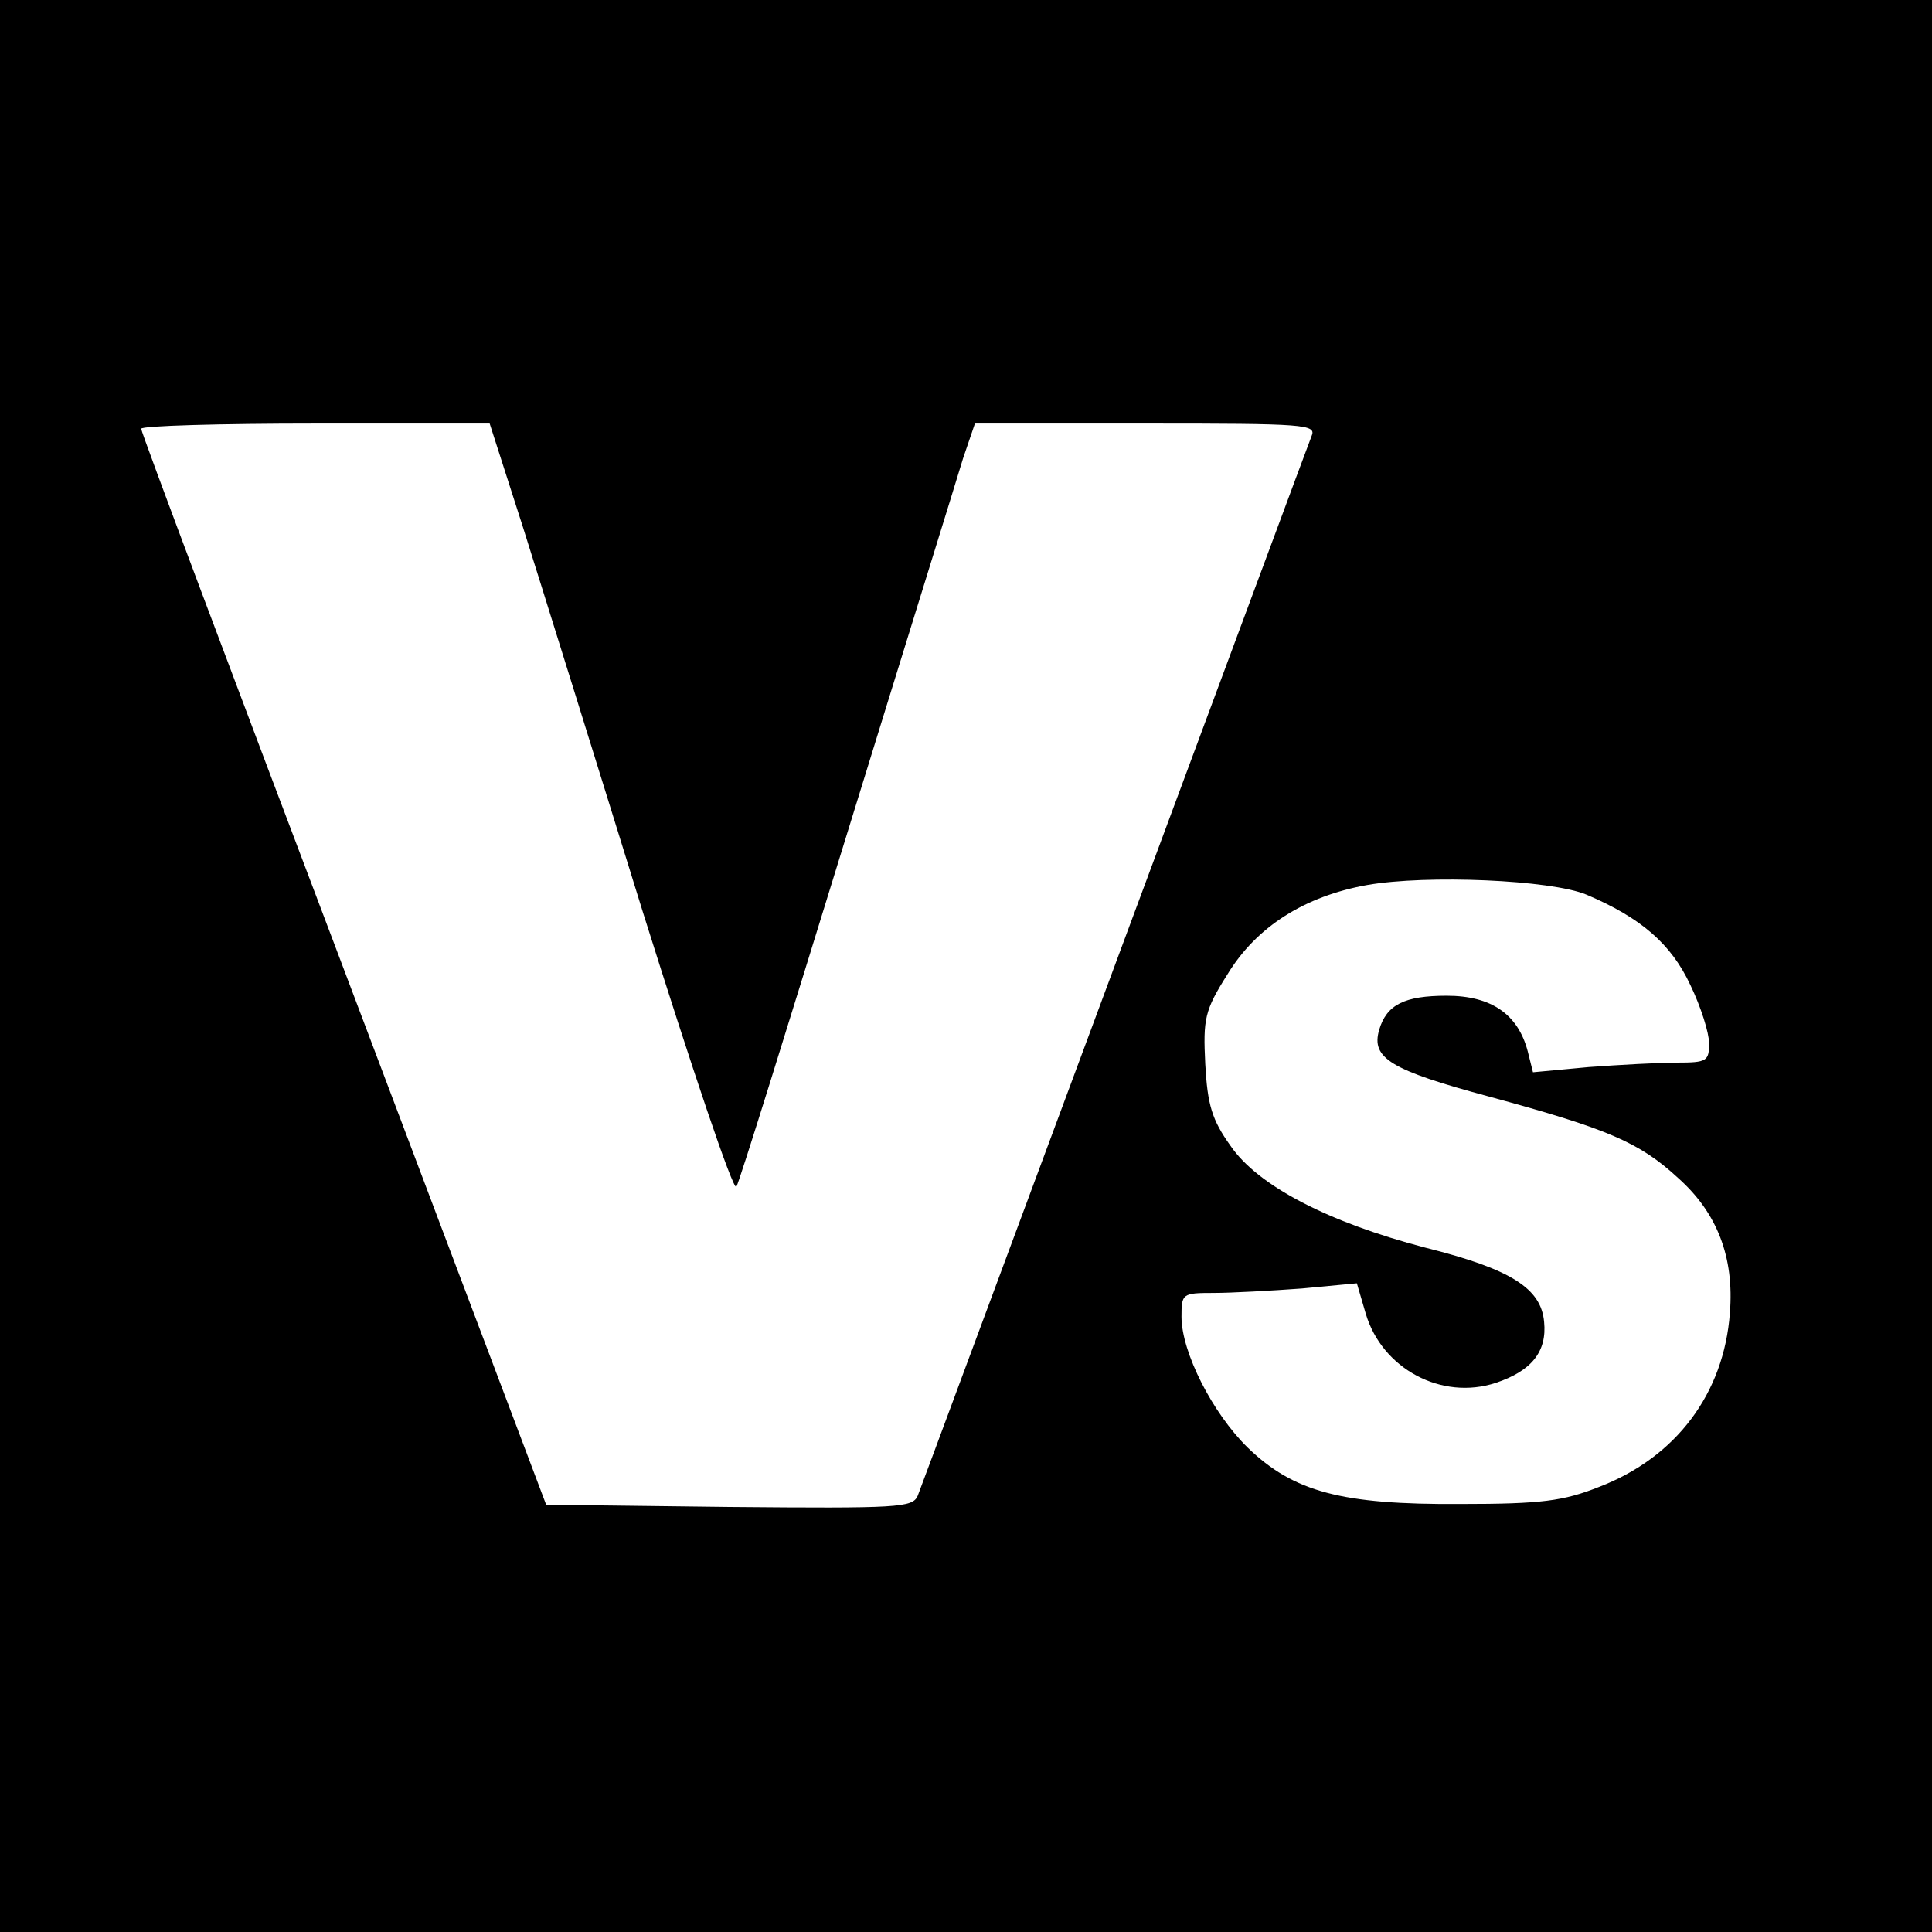 <?xml version="1.0" standalone="no"?>
<!DOCTYPE svg PUBLIC "-//W3C//DTD SVG 20010904//EN"
 "http://www.w3.org/TR/2001/REC-SVG-20010904/DTD/svg10.dtd">
<svg version="1.0" xmlns="http://www.w3.org/2000/svg"
 width="260pt" height="260pt" viewBox="0 0 260 260"
 preserveAspectRatio="xMidYMid meet">
<g transform="translate(0,260) scale(0.1,-0.1)"
fill="#000000" stroke="none">
<path d="M0 1300 l0 -1300 1300 0 1300 0 0 1300 0 1300 -1300 0 -1300 0 0
-1300z m703 593 c24 -76 97 -310 162 -520 66 -210 122 -377 126 -370 4 6 70
219 148 472 78 253 149 481 157 508 l16 47 230 0 c215 0 230 -1 223 -17 -4
-10 -123 -331 -265 -713 -142 -382 -261 -703 -265 -713 -7 -16 -26 -17 -253
-15 l-247 3 -272 720 c-150 396 -273 723 -273 728 0 4 106 7 235 7 l234 0 44
-137z m1432 -497 c73 -31 114 -66 140 -122 14 -29 25 -64 25 -78 0 -24 -3 -26
-43 -26 -24 0 -78 -3 -119 -6 l-75 -7 -7 28 c-13 50 -49 75 -109 75 -57 0 -81
-12 -91 -46 -11 -38 15 -54 149 -90 158 -43 201 -61 253 -109 53 -47 76 -107
70 -182 -8 -108 -72 -194 -176 -234 -48 -19 -77 -23 -187 -23 -159 -1 -224 16
-286 76 -47 46 -89 128 -89 176 0 31 1 32 43 32 24 0 78 3 119 6 l74 7 12 -41
c22 -74 102 -117 175 -93 48 16 69 42 65 82 -4 45 -44 71 -160 100 -130 34
-225 83 -262 137 -25 35 -31 55 -34 110 -3 61 -1 72 30 121 39 64 104 105 188
120 80 14 247 7 295 -13z"/>
</g>
</svg>
